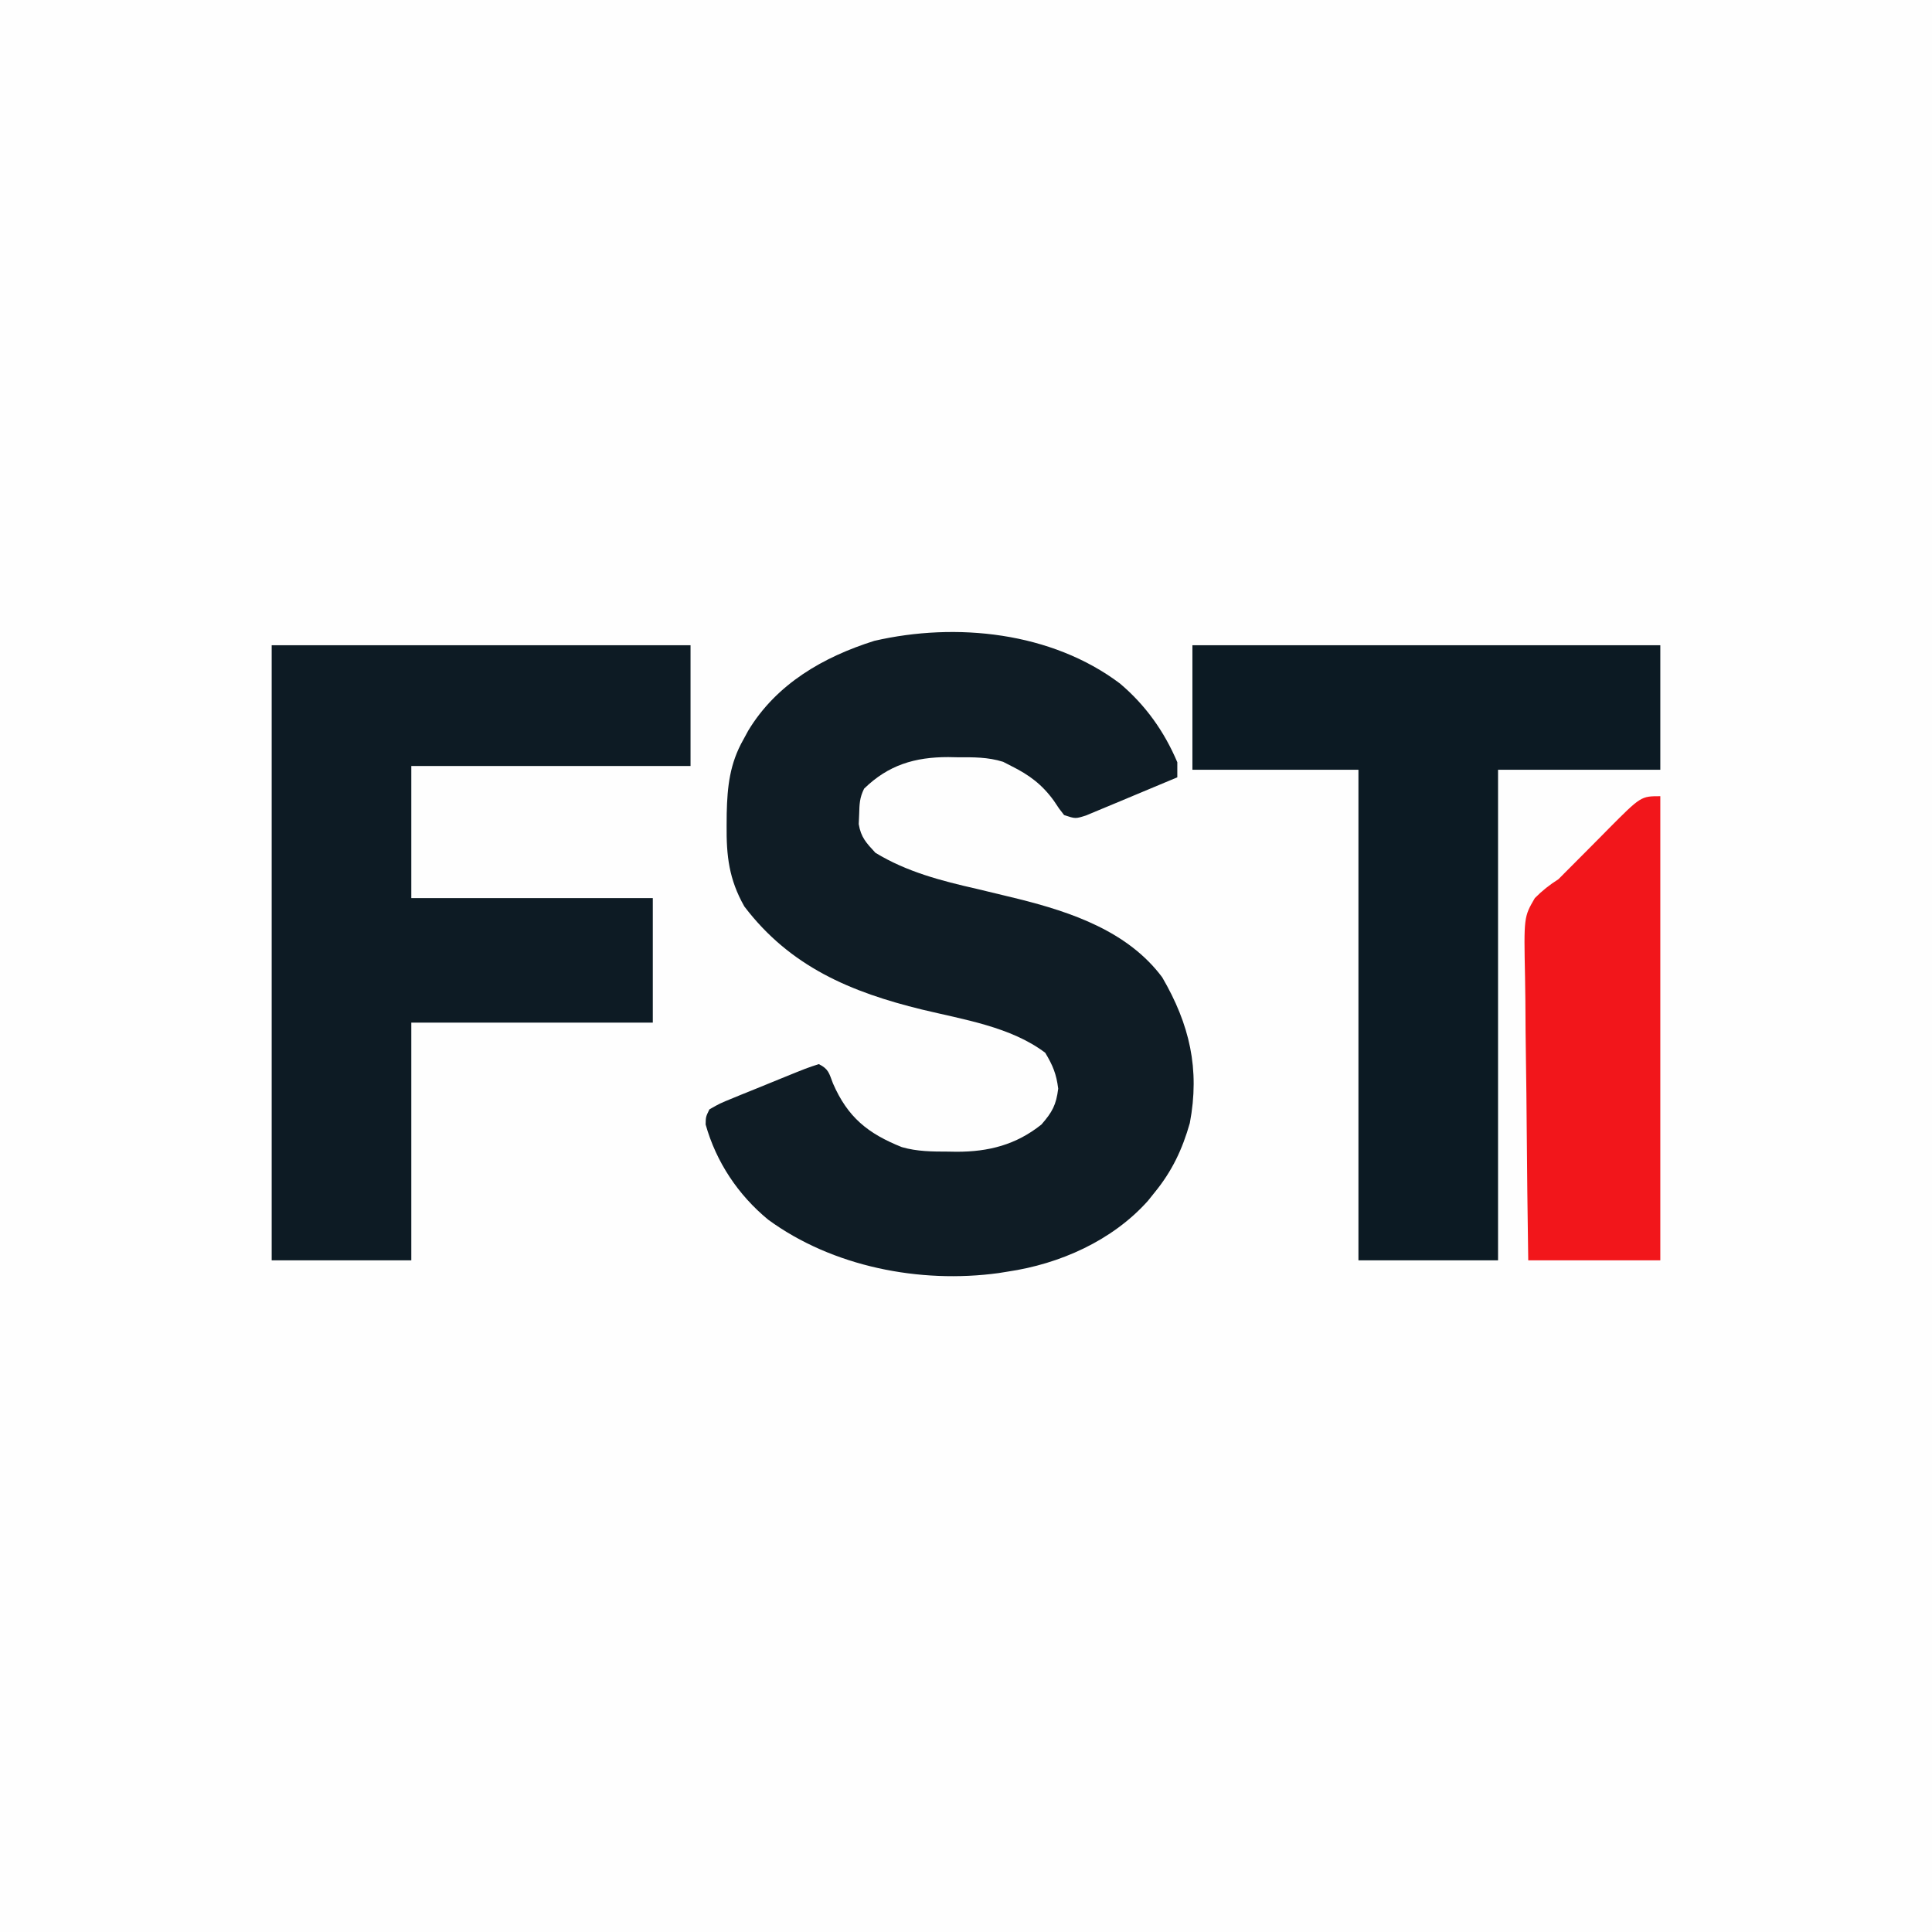 <?xml version="1.0" encoding="UTF-8"?>
<svg version="1.1" xmlns="http://www.w3.org/2000/svg" width="512" height="512">
<rect width="100%" height="100%" fill="#333333" stroke="none"/>
<path d="M0 0 C168.96 0 337.92 0 512 0 C512 168.96 512 337.92 512 512 C343.04 512 174.08 512 0 512 C0 343.04 0 174.08 0 0 Z " fill="#FEFEFE" transform="translate(0,0)"/>
<path d="M0 0 C6.777 5.735 11.737 12.677 15.211 20.871 C15.211 22.191 15.211 23.511 15.211 24.871 C11.426 26.468 7.635 28.053 3.84 29.626 C2.55 30.163 1.261 30.703 -0.027 31.247 C-1.878 32.028 -3.734 32.795 -5.59 33.562 C-7.263 34.262 -7.263 34.262 -8.97 34.975 C-11.789 35.871 -11.789 35.871 -14.789 34.871 C-16.113 33.199 -16.113 33.199 -17.477 31.121 C-20.605 26.779 -24.025 24.239 -28.789 21.871 C-29.504 21.504 -30.22 21.136 -30.957 20.758 C-35 19.492 -38.827 19.542 -43.039 19.559 C-43.847 19.542 -44.656 19.526 -45.488 19.51 C-54.378 19.503 -61.38 21.622 -67.789 27.871 C-68.997 30.286 -69.025 31.988 -69.102 34.684 C-69.139 35.536 -69.176 36.388 -69.215 37.266 C-68.639 40.789 -67.205 42.26 -64.789 44.871 C-56.502 49.926 -47.292 52.311 -37.914 54.434 C-35.447 55.025 -32.981 55.62 -30.516 56.219 C-29.351 56.501 -28.186 56.784 -26.985 57.075 C-12.824 60.603 2.158 65.71 11.211 77.871 C18.469 90.326 21.232 102.163 18.527 116.492 C16.548 123.466 13.802 129.262 9.211 134.871 C8.621 135.608 8.03 136.346 7.422 137.105 C-2.016 147.673 -15.949 153.843 -29.789 155.871 C-30.984 156.063 -30.984 156.063 -32.203 156.258 C-53.009 159.088 -76.118 154.597 -93.215 142.098 C-101.177 135.541 -106.996 126.82 -109.789 116.871 C-109.75 114.839 -109.75 114.839 -108.789 112.871 C-106.045 111.3 -106.045 111.3 -102.418 109.82 C-101.78 109.557 -101.143 109.294 -100.486 109.023 C-99.138 108.471 -97.787 107.926 -96.433 107.387 C-94.356 106.56 -92.29 105.709 -90.225 104.854 C-82.91 101.876 -82.91 101.876 -79.789 100.871 C-77.161 102.185 -77.084 103.292 -76.039 105.996 C-72.151 114.936 -66.812 119.268 -57.789 122.871 C-53.718 124.041 -49.747 124.055 -45.539 124.059 C-44.813 124.071 -44.088 124.083 -43.34 124.096 C-34.829 124.118 -27.524 122.265 -20.789 116.871 C-17.921 113.573 -16.894 111.708 -16.352 107.371 C-16.837 103.492 -17.779 101.213 -19.789 97.871 C-28.881 90.973 -41.555 89.046 -52.433 86.417 C-71.317 81.81 -87.416 75.04 -99.535 59.086 C-103.605 51.897 -104.31 45.693 -104.227 37.559 C-104.219 36.536 -104.211 35.514 -104.204 34.46 C-104.047 27.294 -103.384 21.199 -99.789 14.871 C-99.365 14.091 -98.941 13.311 -98.504 12.508 C-91.018 0.101 -78.612 -7.028 -65.09 -11.297 C-43.369 -16.298 -18.14 -13.649 0 0 Z " fill="#0F1C25" transform="translate(296.789,181.129)"/>
<path d="M0 0 C36.63 0 73.26 0 111 0 C111 10.56 111 21.12 111 32 C86.58 32 62.16 32 37 32 C37 43.55 37 55.1 37 67 C58.12 67 79.24 67 101 67 C101 77.89 101 88.78 101 100 C79.88 100 58.76 100 37 100 C37 120.79 37 141.58 37 163 C24.79 163 12.58 163 0 163 C0 109.21 0 55.42 0 0 Z " fill="#0D1B24" transform="translate(72,171)"/>
<path d="M0 0 C40.92 0 81.84 0 124 0 C124 10.89 124 21.78 124 33 C109.81 33 95.62 33 81 33 C81 75.9 81 118.8 81 163 C68.79 163 56.58 163 44 163 C44 120.1 44 77.2 44 33 C29.48 33 14.96 33 0 33 C0 22.11 0 11.22 0 0 Z " fill="#0C1A23" transform="translate(316,171)"/>
<path d="M0 0 C0 40.59 0 81.18 0 123 C-11.55 123 -23.1 123 -35 123 C-35.181 111.013 -35.328 99.026 -35.414 87.037 C-35.456 81.47 -35.513 75.904 -35.604 70.337 C-35.691 64.962 -35.738 59.588 -35.759 54.212 C-35.774 52.164 -35.803 50.116 -35.846 48.069 C-36.172 32.011 -36.172 32.011 -33.257 27.008 C-31.271 25 -29.372 23.513 -27 22 C-24.273 19.277 -21.553 16.549 -18.844 13.809 C-17.729 12.685 -16.615 11.561 -15.5 10.438 C-14.944 9.874 -14.389 9.31 -13.816 8.729 C-5.139 0 -5.139 0 0 0 Z " fill="#F2161B" transform="translate(440,211)"/>
</svg>
